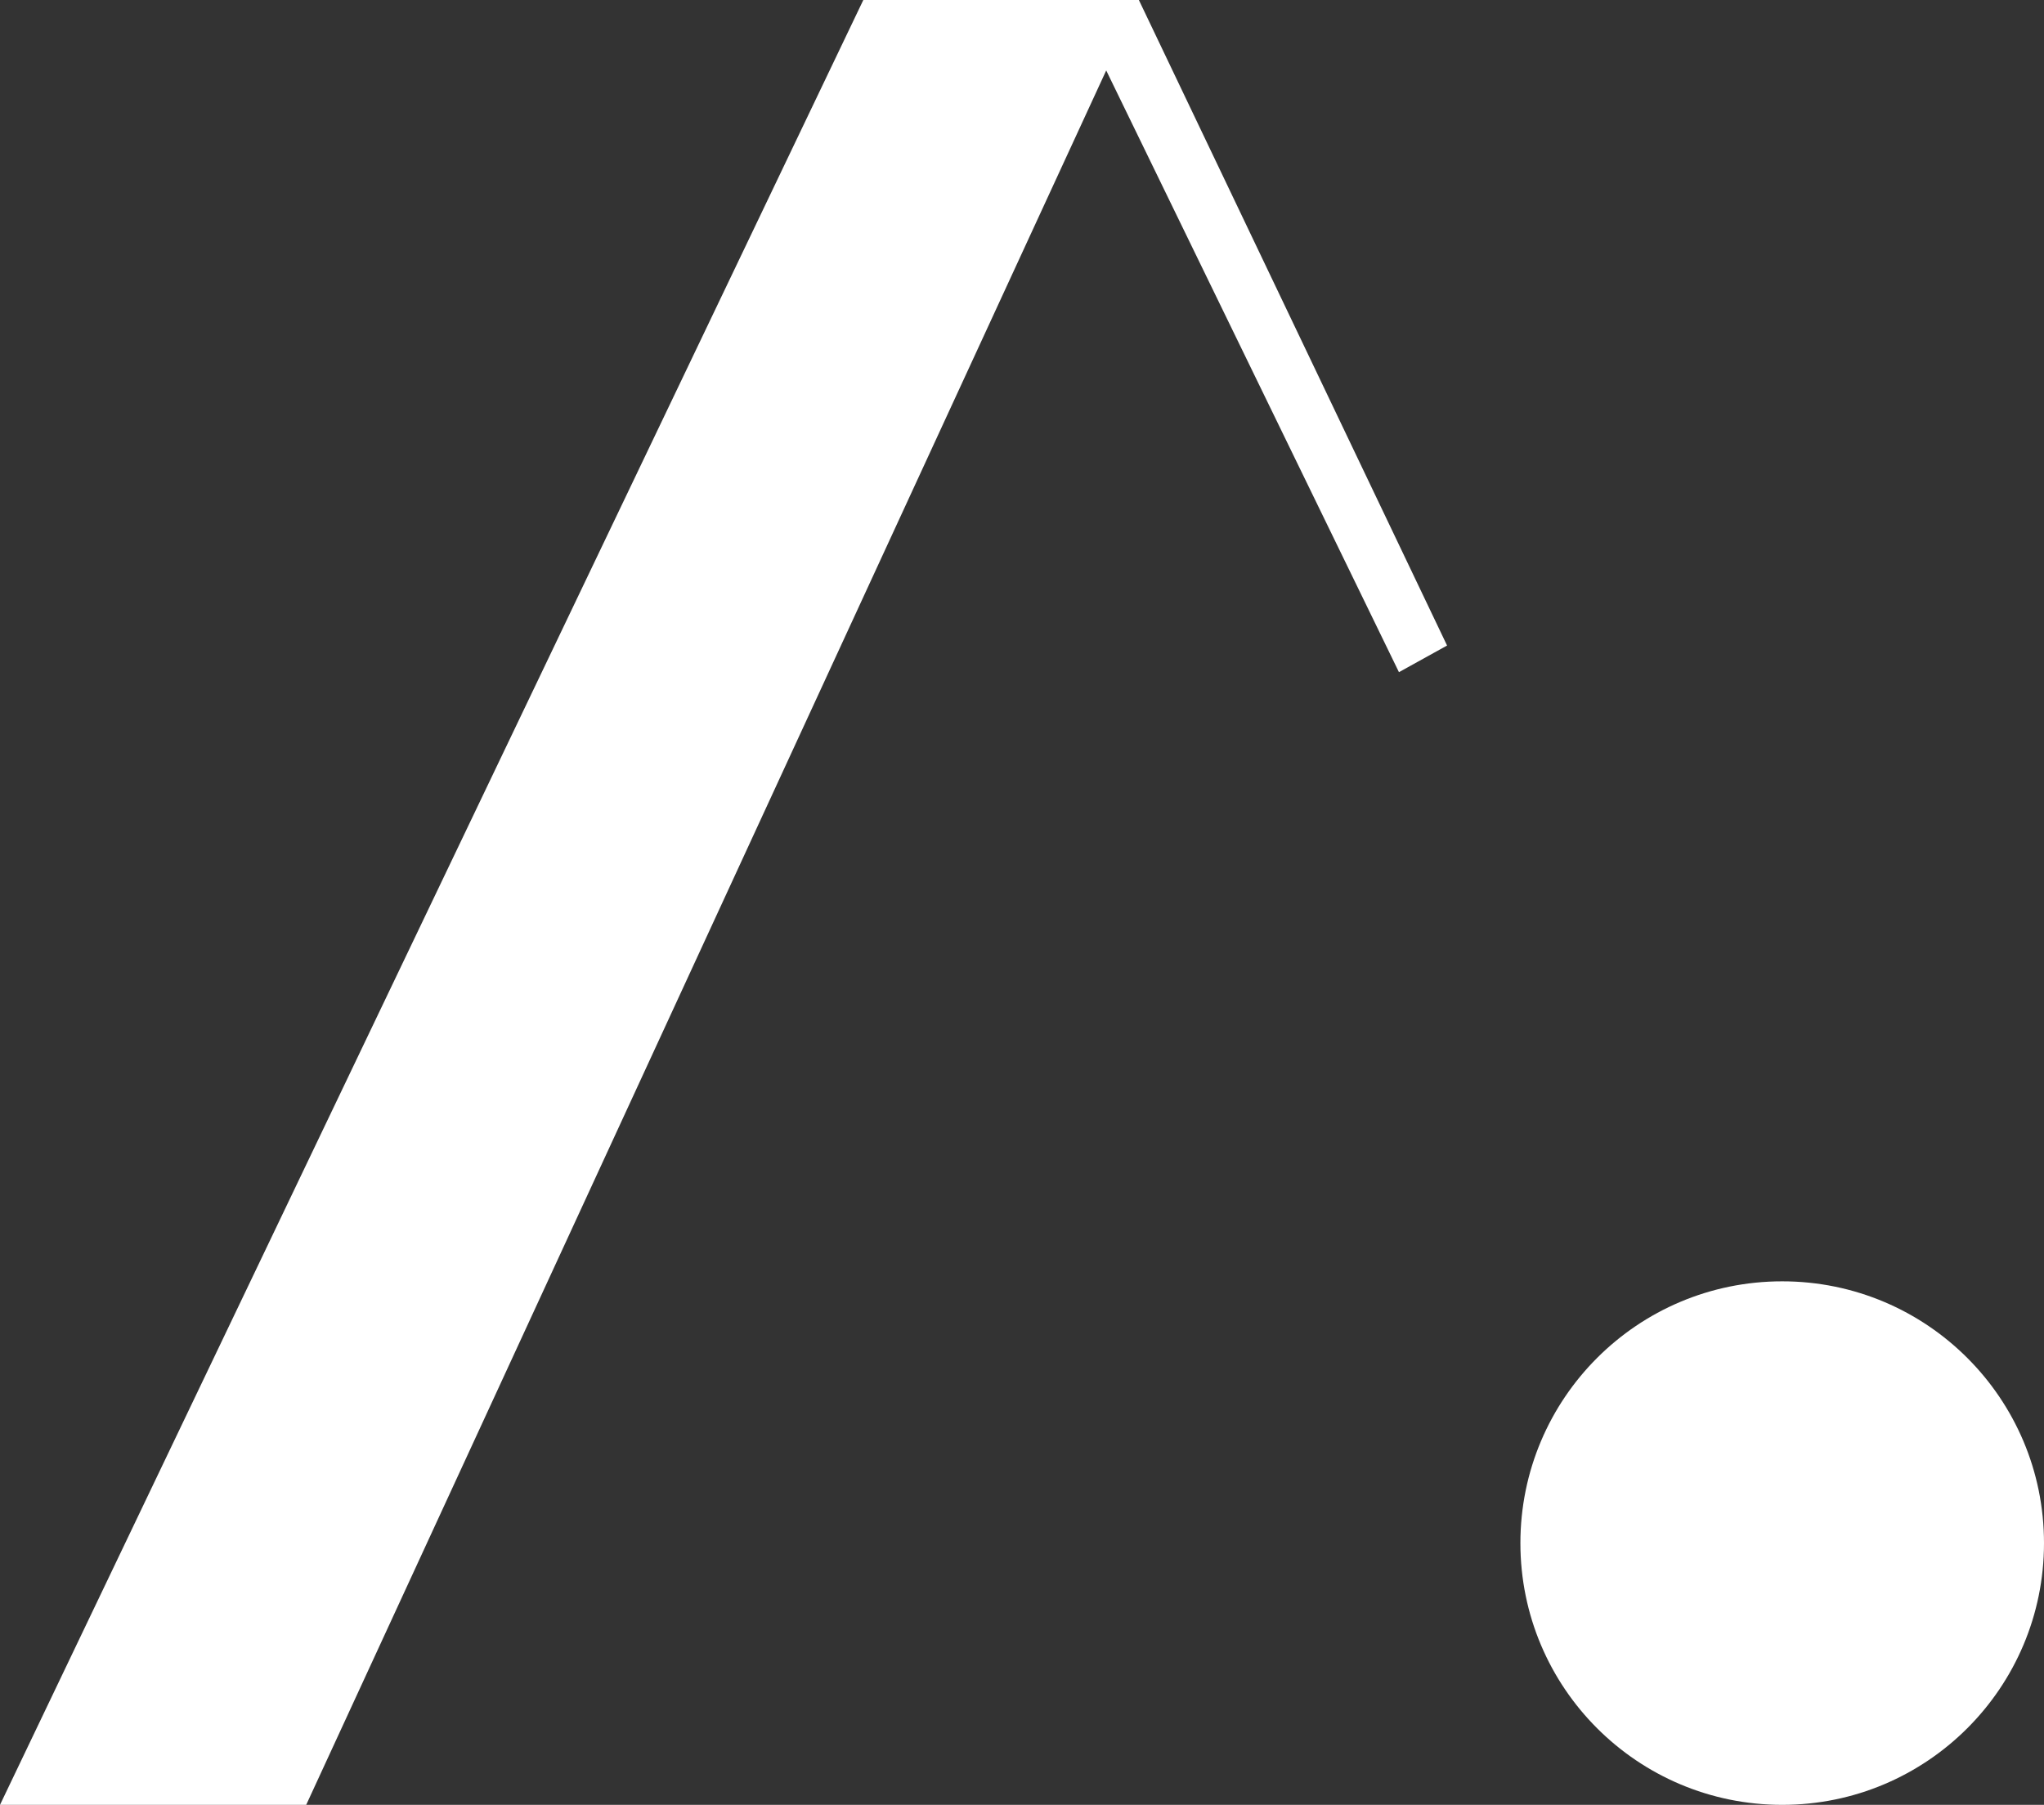 <svg xmlns="http://www.w3.org/2000/svg" id="Calque_2" data-name="Calque 2" viewBox="0 0 71.36 63.02"><rect x="0" y="0" width="71.36" height="63.02" fill="#333333" stroke="none"/><defs><style> .cls-1 { fill: #fff; } </style></defs><g id="Calque_1-2" data-name="Calque 1"><g><path class="cls-1" d="M62.22,63.02c5.05,0,9.14-4.09,9.14-9.14s-4.09-9.14-9.14-9.14-9.14,4.09-9.14,9.14,4.09,9.14,9.14,9.14"></path><polygon class="cls-1" points="39.76 0 39.76 0 30.14 0 0 63.02 10.69 63.02 38.62 2.46 48.84 23.47 50.52 22.54 39.76 0"></polygon></g></g></svg>